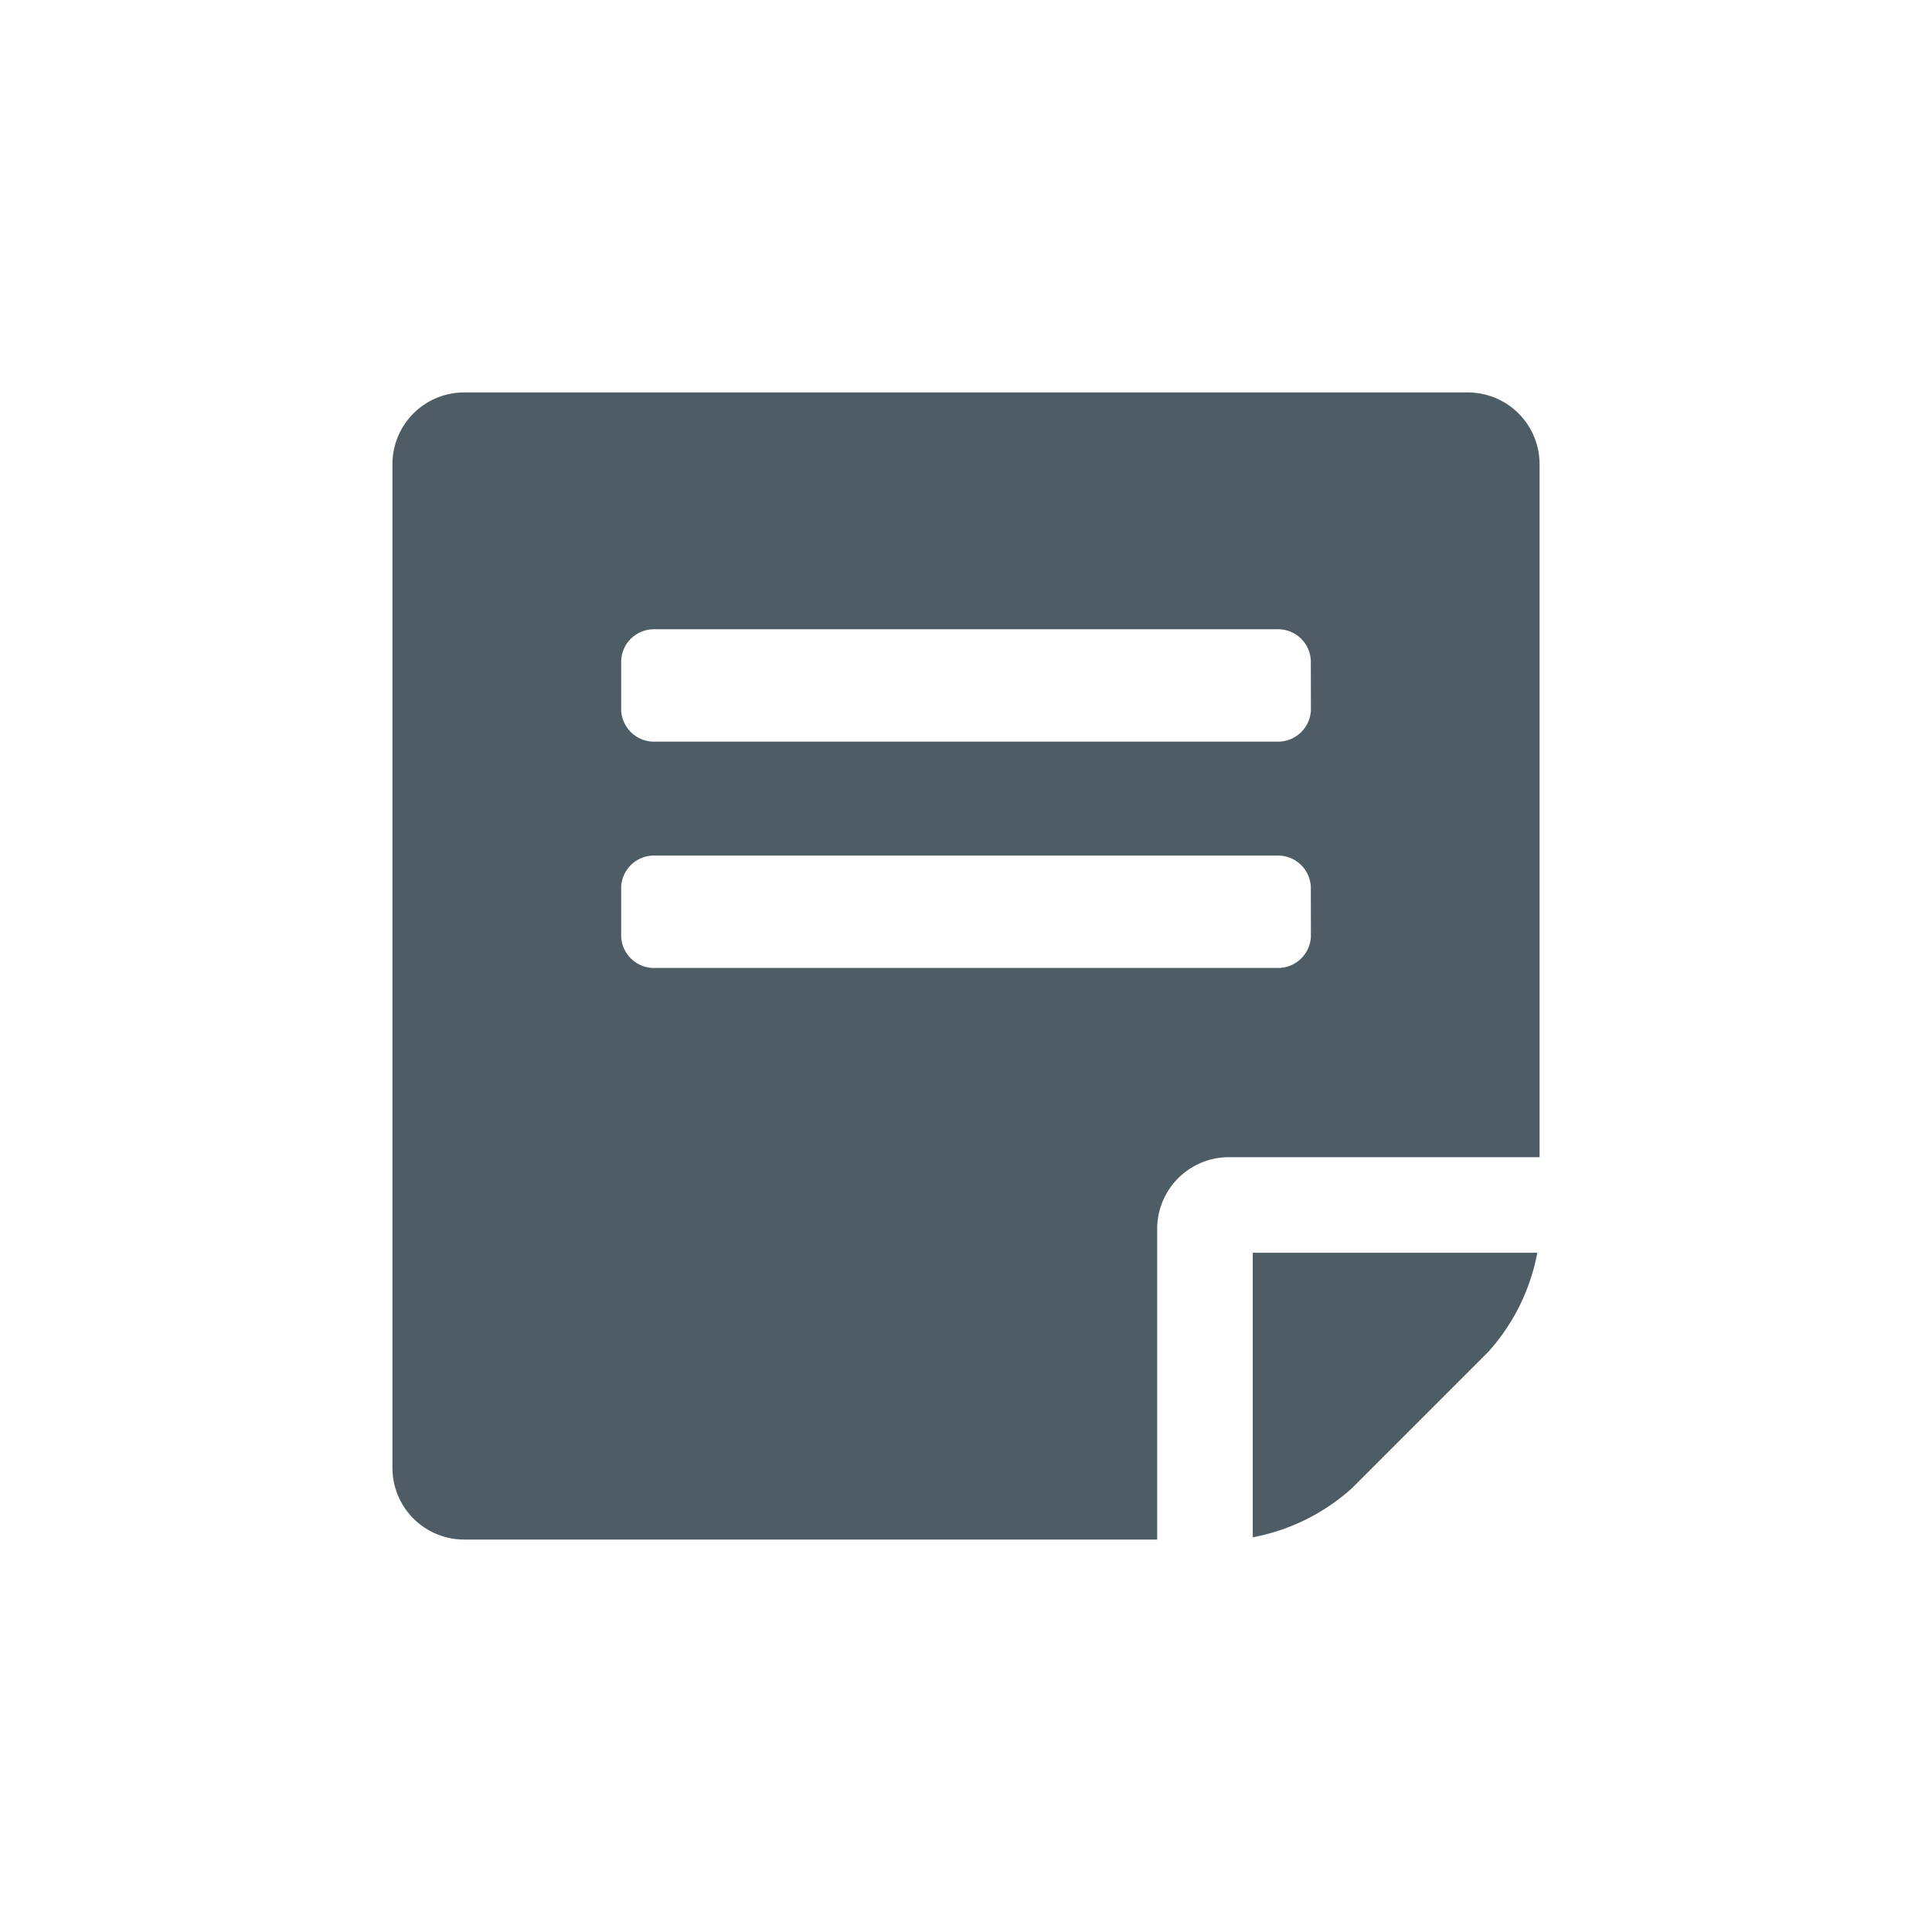 <svg xmlns="http://www.w3.org/2000/svg" width="48" height="48" viewBox="0 0 48 48"><title>s</title><path d="M31.125,38.194a5.085,5.085,0,0,0,2.449-1.206l3.414-3.414a5.085,5.085,0,0,0,1.206-2.449H31.125Z" style="fill:#4E5D65"/><path d="M36.469,9.75H11.531A1.782,1.782,0,0,0,9.75,11.531V36.469a1.782,1.782,0,0,0,1.781,1.781H28.75V30.531a1.782,1.782,0,0,1,1.781-1.781H38.25V11.531A1.782,1.782,0,0,0,36.469,9.75Zm-3.9,13.521a.818.818,0,0,1-.846.778H16.279a.818.818,0,0,1-.846-.778V22.035a.815.815,0,0,1,.846-.778H31.721a.815.815,0,0,1,.846.778Zm0-5.623a.818.818,0,0,1-.846.778H16.279a.818.818,0,0,1-.846-.778V16.412a.815.815,0,0,1,.846-.778H31.721a.815.815,0,0,1,.846.778Z" style="fill:#4E5D65"/></svg>